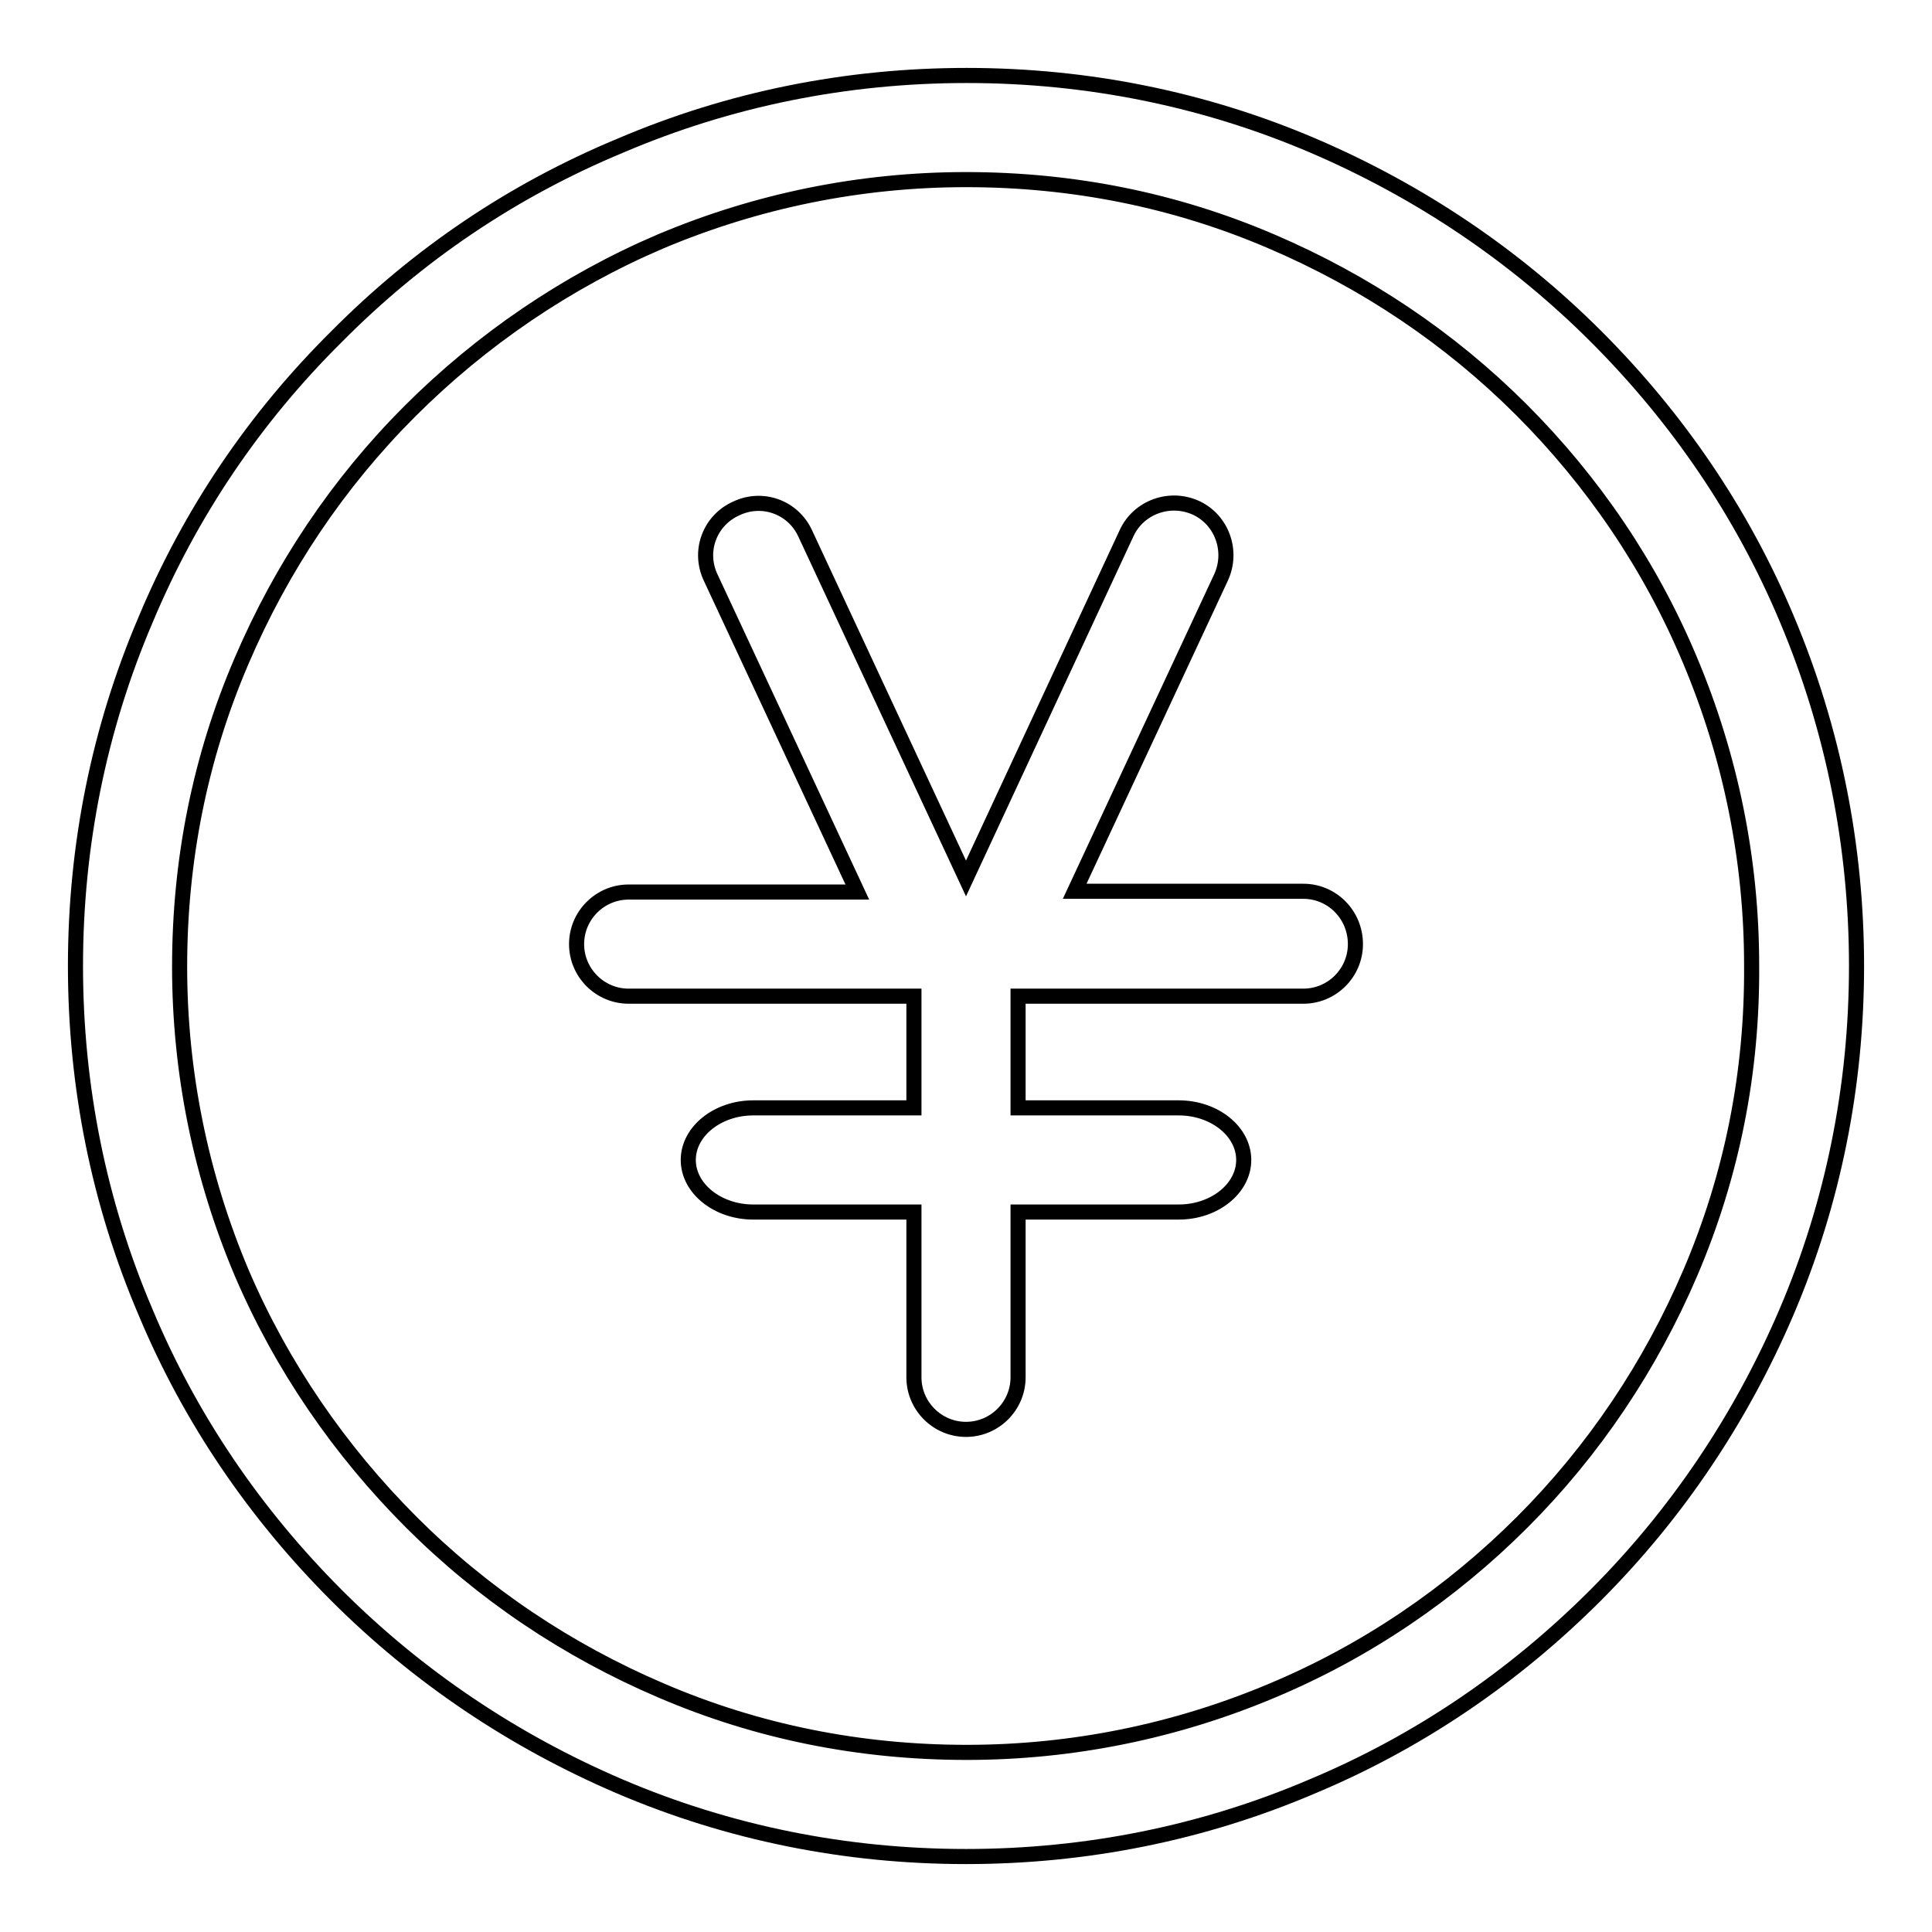 <?xml version="1.0" encoding="utf-8"?>
<!-- Svg Vector Icons : http://www.onlinewebfonts.com/icon -->
<!DOCTYPE svg PUBLIC "-//W3C//DTD SVG 1.1//EN" "http://www.w3.org/Graphics/SVG/1.1/DTD/svg11.dtd">
<svg version="1.1" xmlns="http://www.w3.org/2000/svg" xmlns:xlink="http://www.w3.org/1999/xlink" x="0px" y="0px" viewBox="0 0 256 256" enable-background="new 0 0 256 256" xml:space="preserve">
<g> <path stroke-width="2" fill-opacity="0" stroke="#000000"  d="M236.8,82.1c-5.9-14.1-14.5-26.7-25.3-37.5c-10.8-10.8-23.5-19.3-37.5-25.3c-14.5-6.2-30-9.3-45.9-9.3 c-15.9,0-31.4,3.1-45.9,9.3C68,25.2,55.4,33.7,44.6,44.6C33.7,55.4,25.2,68,19.3,82.1c-6.2,14.5-9.3,30-9.3,45.9 c0,15.9,3.1,31.4,9.3,45.9c5.9,14.1,14.5,26.7,25.3,37.5c10.8,10.8,23.5,19.3,37.5,25.3c14.5,6.2,30,9.3,45.9,9.3 c15.9,0,31.4-3.1,45.9-9.3c14.1-5.9,26.7-14.5,37.5-25.3c10.8-10.8,19.3-23.5,25.3-37.5c6.2-14.5,9.3-30,9.3-45.9 C246,112.1,242.9,96.6,236.8,82.1L236.8,82.1z M224,168.6c-5.3,12.4-12.8,23.6-22.3,33.1S181,218.8,168.6,224 c-12.8,5.4-26.5,8.2-40.5,8.2c-14.1,0-27.7-2.7-40.5-8.2c-12.4-5.3-23.6-12.8-33.1-22.3S37.3,181,32,168.6 c-5.4-12.8-8.2-26.5-8.2-40.5c0-14.1,2.7-27.7,8.2-40.5c5.3-12.4,12.8-23.6,22.3-33.1S75.1,37.3,87.5,32 c12.8-5.4,26.5-8.2,40.5-8.2c14.1,0,27.7,2.7,40.5,8.2c12.4,5.3,23.6,12.8,33.1,22.3s17.1,20.7,22.3,33.1 c5.4,12.8,8.2,26.5,8.2,40.5C232.2,142.1,229.5,155.7,224,168.6z"/> <path stroke-width="2" fill-opacity="0" stroke="#000000"  d="M172.7,118.1h-30.3l19.4-41.6c1.6-3.5,0.1-7.6-3.3-9.2c-3.5-1.6-7.6-0.1-9.2,3.3L128,116.4l-21.3-45.7 c-1.6-3.5-5.7-5-9.2-3.3c-3.5,1.6-5,5.7-3.3,9.2l19.4,41.6H83.3c-3.8,0-6.9,3.1-6.9,6.9c0,3.8,3.1,6.9,6.9,6.9h37.8v14.8H99.8 c-4.7,0-8.6,3.1-8.6,6.9c0,3.8,3.9,6.9,8.6,6.9h21.3v21.9c0,3.8,3.1,6.9,6.9,6.9c3.8,0,6.9-3.1,6.9-6.9v-21.9h21.3 c4.7,0,8.6-3.1,8.6-6.9c0-3.8-3.9-6.9-8.6-6.9h-21.3V132h37.8c3.8,0,6.9-3.1,6.9-6.9C179.6,121.2,176.5,118.1,172.7,118.1z"/></g>
</svg>